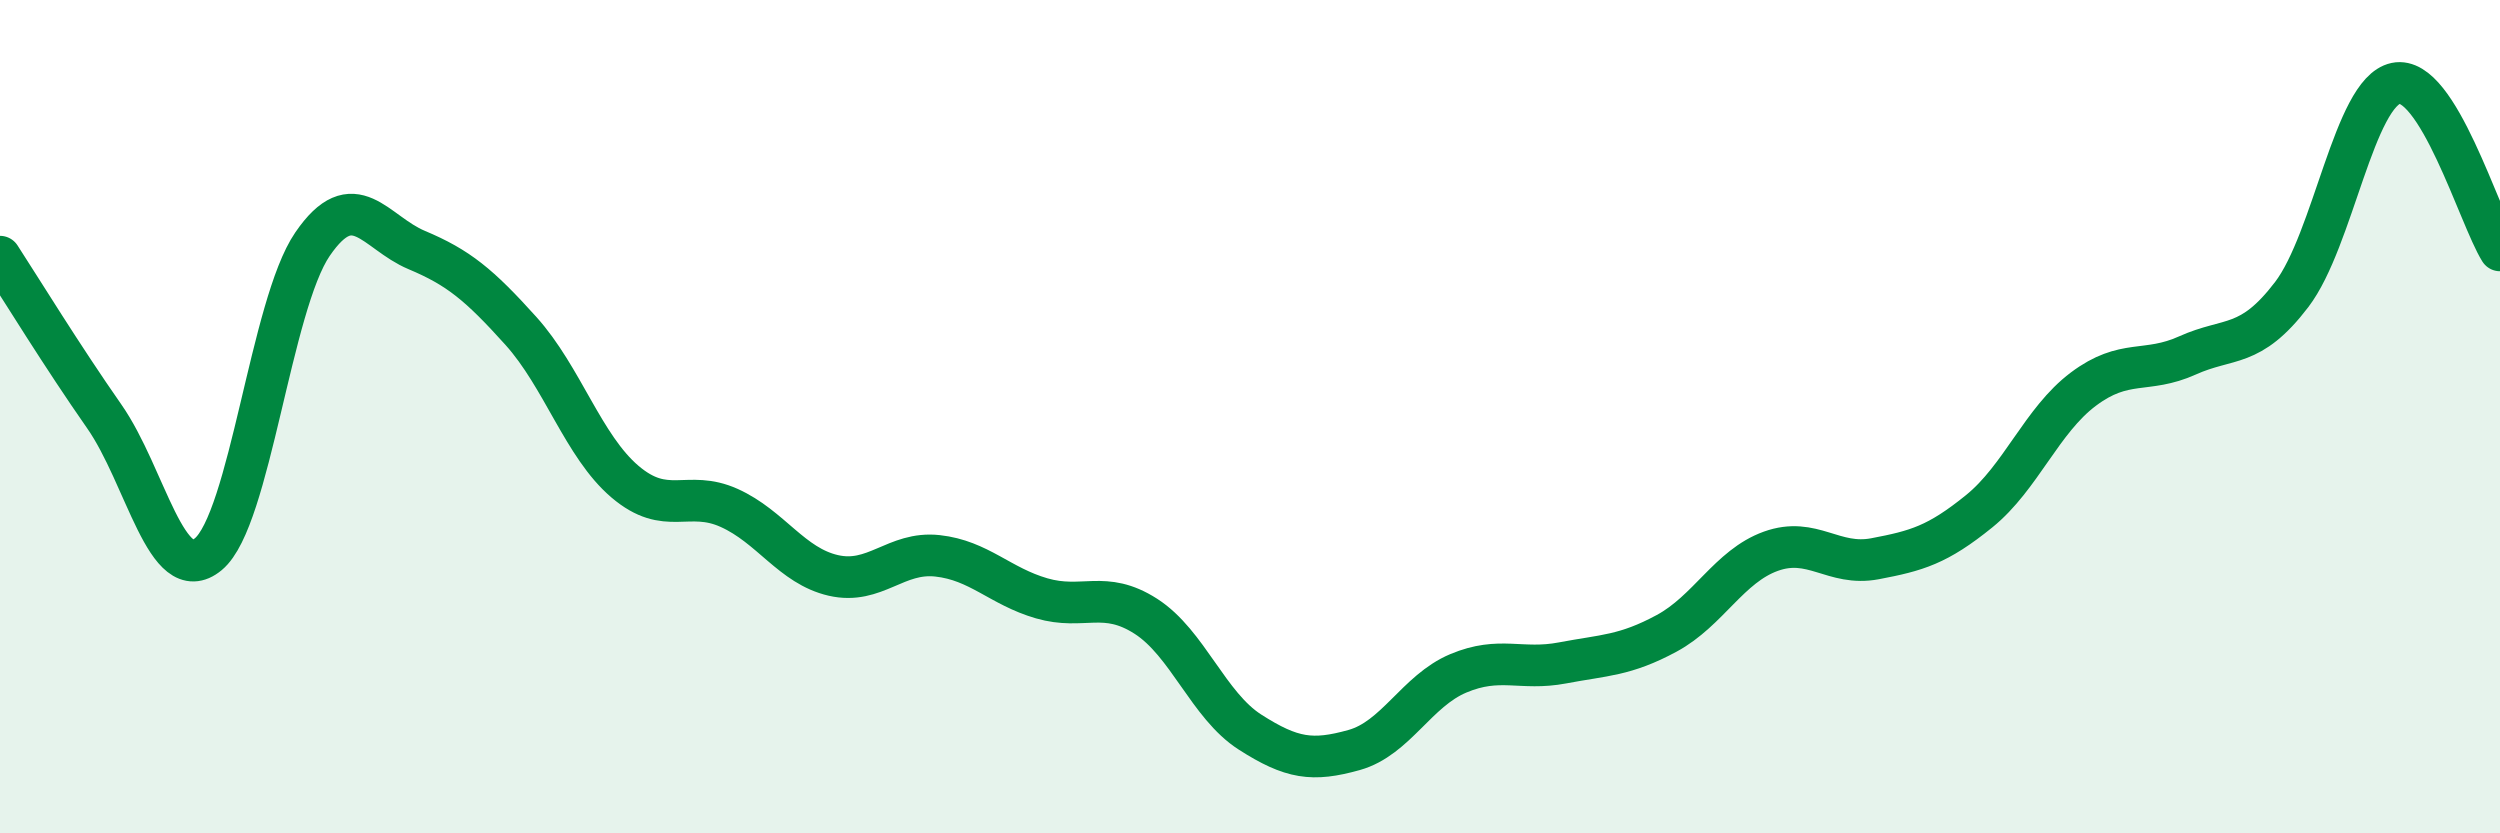 
    <svg width="60" height="20" viewBox="0 0 60 20" xmlns="http://www.w3.org/2000/svg">
      <path
        d="M 0,6.16 C 0.5,6.93 1.5,8.56 2.5,9.99 C 3.5,11.42 4,14.13 5,13.3 C 6,12.47 6.5,7.32 7.5,5.86 C 8.5,4.4 9,5.58 10,6 C 11,6.42 11.5,6.83 12.5,7.94 C 13.5,9.05 14,10.71 15,11.56 C 16,12.41 16.5,11.74 17.5,12.19 C 18.5,12.64 19,13.58 20,13.81 C 21,14.04 21.5,13.23 22.5,13.34 C 23.5,13.45 24,14.07 25,14.36 C 26,14.65 26.5,14.15 27.5,14.79 C 28.5,15.43 29,16.93 30,17.57 C 31,18.21 31.5,18.28 32.5,18 C 33.5,17.72 34,16.58 35,16.16 C 36,15.74 36.5,16.1 37.5,15.91 C 38.5,15.72 39,15.74 40,15.2 C 41,14.66 41.5,13.59 42.5,13.23 C 43.5,12.87 44,13.6 45,13.41 C 46,13.22 46.5,13.08 47.5,12.27 C 48.5,11.46 49,10.09 50,9.34 C 51,8.59 51.5,8.98 52.5,8.53 C 53.5,8.08 54,8.38 55,7.07 C 56,5.76 56.5,2.21 57.5,2 C 58.5,1.79 59.5,5.21 60,6.01L60 20L0 20Z"
        fill="#008740"
        opacity="0.1"
        stroke-linecap="round"
        stroke-linejoin="round"
      />
      <path
        d="M 0,6.16 C 0.5,6.93 1.5,8.56 2.5,9.99 C 3.5,11.42 4,14.13 5,13.3 C 6,12.47 6.5,7.32 7.5,5.86 C 8.5,4.4 9,5.58 10,6 C 11,6.42 11.5,6.83 12.5,7.94 C 13.5,9.05 14,10.71 15,11.56 C 16,12.41 16.5,11.74 17.5,12.19 C 18.5,12.64 19,13.58 20,13.81 C 21,14.04 21.5,13.23 22.5,13.34 C 23.5,13.45 24,14.07 25,14.36 C 26,14.65 26.5,14.15 27.5,14.79 C 28.5,15.43 29,16.93 30,17.57 C 31,18.21 31.5,18.28 32.5,18 C 33.5,17.72 34,16.58 35,16.16 C 36,15.74 36.5,16.1 37.5,15.91 C 38.5,15.72 39,15.74 40,15.2 C 41,14.66 41.5,13.59 42.5,13.23 C 43.5,12.87 44,13.6 45,13.41 C 46,13.22 46.5,13.08 47.5,12.27 C 48.5,11.46 49,10.09 50,9.34 C 51,8.59 51.5,8.98 52.5,8.53 C 53.5,8.08 54,8.38 55,7.07 C 56,5.76 56.5,2.21 57.5,2 C 58.5,1.79 59.5,5.21 60,6.01"
        stroke="#008740"
        stroke-width="1"
        fill="none"
        stroke-linecap="round"
        stroke-linejoin="round"
      />
    </svg>
  